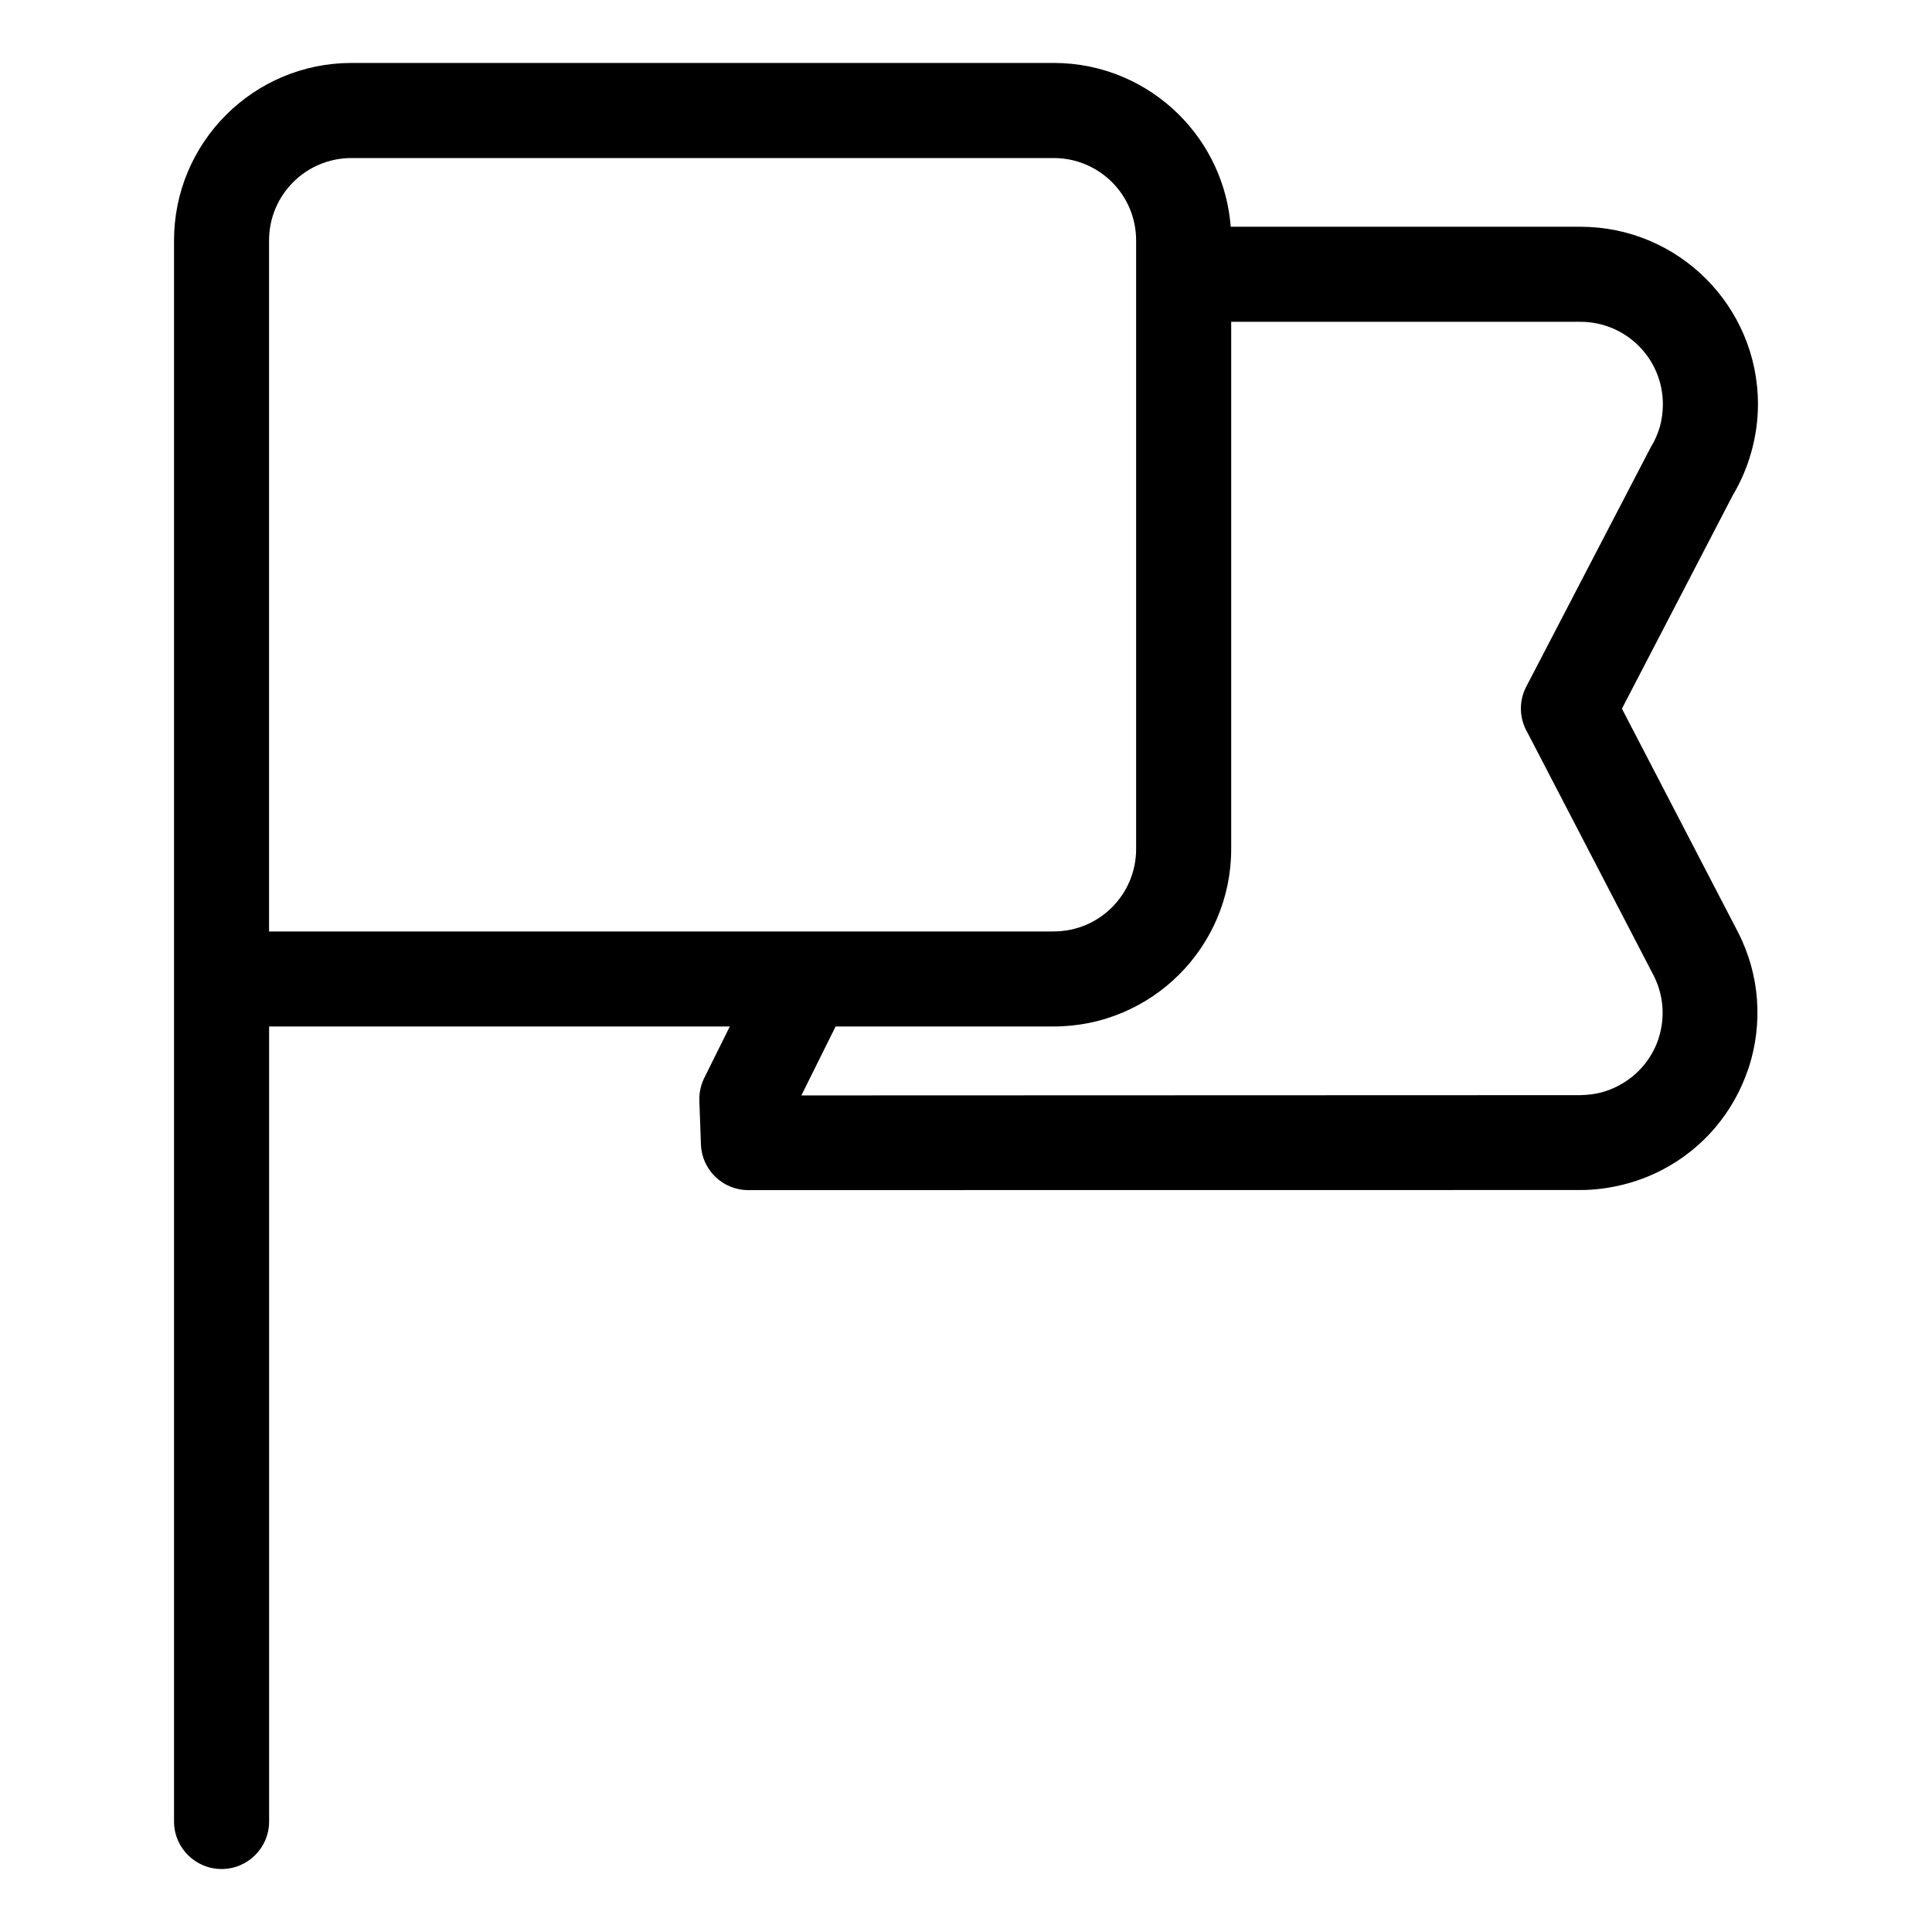 <?xml version="1.0" encoding="UTF-8"?>
<!-- Uploaded to: SVG Repo, www.svgrepo.com, Generator: SVG Repo Mixer Tools -->
<svg fill="#000000" width="800px" height="800px" version="1.1" viewBox="144 144 512 512" xmlns="http://www.w3.org/2000/svg">
 <path d="m237.14 160.68h186.12c12.977 0 24.738 5.273 33.246 13.781 7.711 7.711 12.766 18.094 13.645 29.633h92.699c12.973 0 24.738 5.273 33.246 13.781 8.508 8.508 13.781 20.273 13.781 33.246 0 4.375-0.629 8.672-1.793 12.777-1.16 4.094-2.832 7.938-4.922 11.43l-29.336 56.477 30.711 59.137c5.926 11.492 6.621 24.336 2.965 35.77l-0.238 0.672c-3.766 11.164-11.691 20.934-22.938 26.73-3.328 1.719-6.848 3.016-10.43 3.887-3.777 0.918-7.484 1.367-11.043 1.367l-220.56 0.023c-6.777 0-12.305-5.379-12.539-12.102l-0.418-11.598c-0.07-2.148 0.398-4.188 1.285-5.992l6.785-13.668h-122.09v210.68c0 6.957-5.641 12.598-12.598 12.598-6.957 0-12.598-5.641-12.598-12.598v-419c0-12.973 5.273-24.738 13.781-33.246 8.508-8.508 20.27-13.781 33.238-13.781zm233.14 68.609v139.71c0 12.973-5.273 24.738-13.781 33.246-8.508 8.508-20.27 13.781-33.246 13.781h-57.809l-9.074 18.27 206.47-0.07c1.832-0.055 3.562-0.242 5.141-0.625 1.582-0.379 3.219-0.992 4.824-1.828 5.211-2.691 8.891-7.176 10.641-12.277l0.137-0.465c1.691-5.289 1.355-11.254-1.391-16.586l-33.34-64.195c-2.172-3.629-2.469-8.266-0.375-12.289l32.965-63.387c1.066-1.73 1.891-3.578 2.43-5.469 0.52-1.84 0.805-3.856 0.805-5.992 0-6.027-2.445-11.496-6.391-15.441-3.945-3.945-9.414-6.391-15.441-6.391h-92.562zm-47.027 161.55c6.035 0 11.496-2.445 15.441-6.391 3.945-3.945 6.391-9.414 6.391-15.441v-161.29c0-6.035-2.445-11.496-6.391-15.441-3.945-3.945-9.406-6.391-15.441-6.391h-186.12c-6.027 0-11.492 2.445-15.438 6.391-3.945 3.945-6.391 9.414-6.391 15.441v183.13h207.94z"/>
</svg>